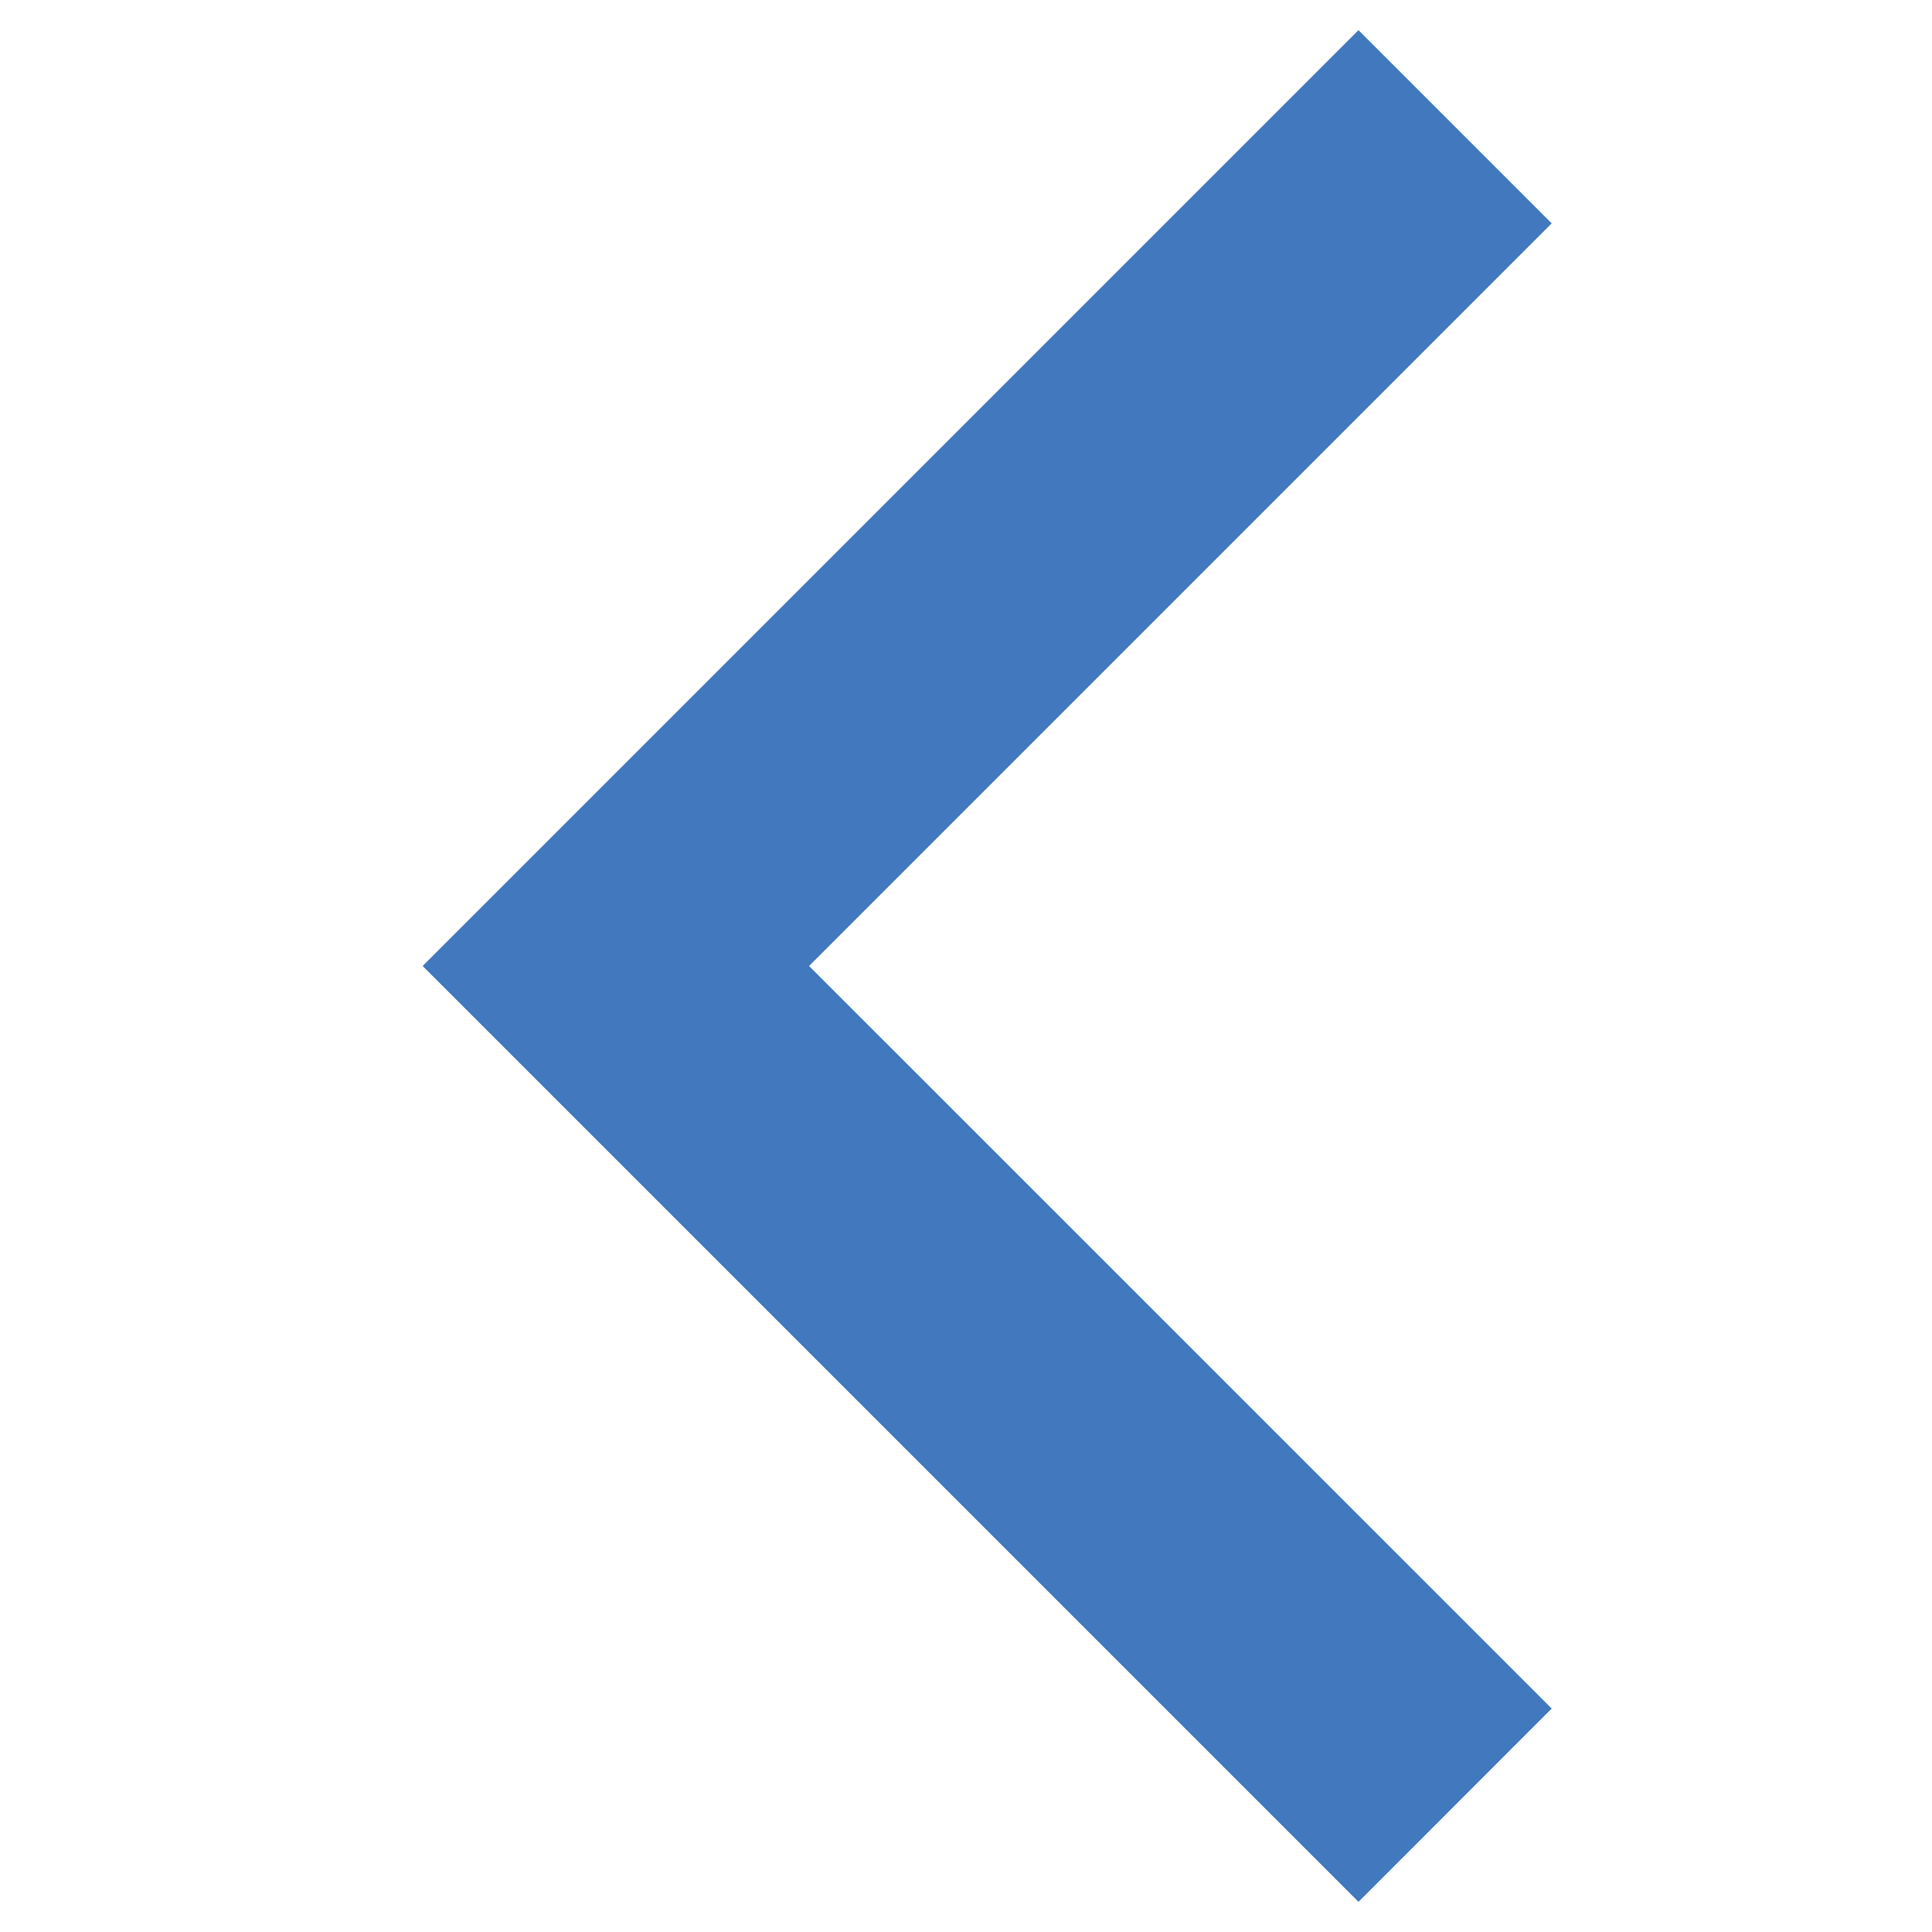 <?xml version="1.0" encoding="UTF-8"?>
<svg width="26pt" version="1.1" xmlns="http://www.w3.org/2000/svg" height="26pt" viewBox="0 0 26 26" xmlns:xlink="http://www.w3.org/1999/xlink">
 <defs/>
 <g id="Background">
  <path style="fill:#4178be; fill-rule:nonzero;stroke:none;" d="M0 12.594 L12.594 25.188 L15.194 22.587 L5.2 12.594 L15.194 2.6 L12.594 0 L0 12.594 Z" transform="translate(5.688, 0.406)"/>
 </g>
</svg>
